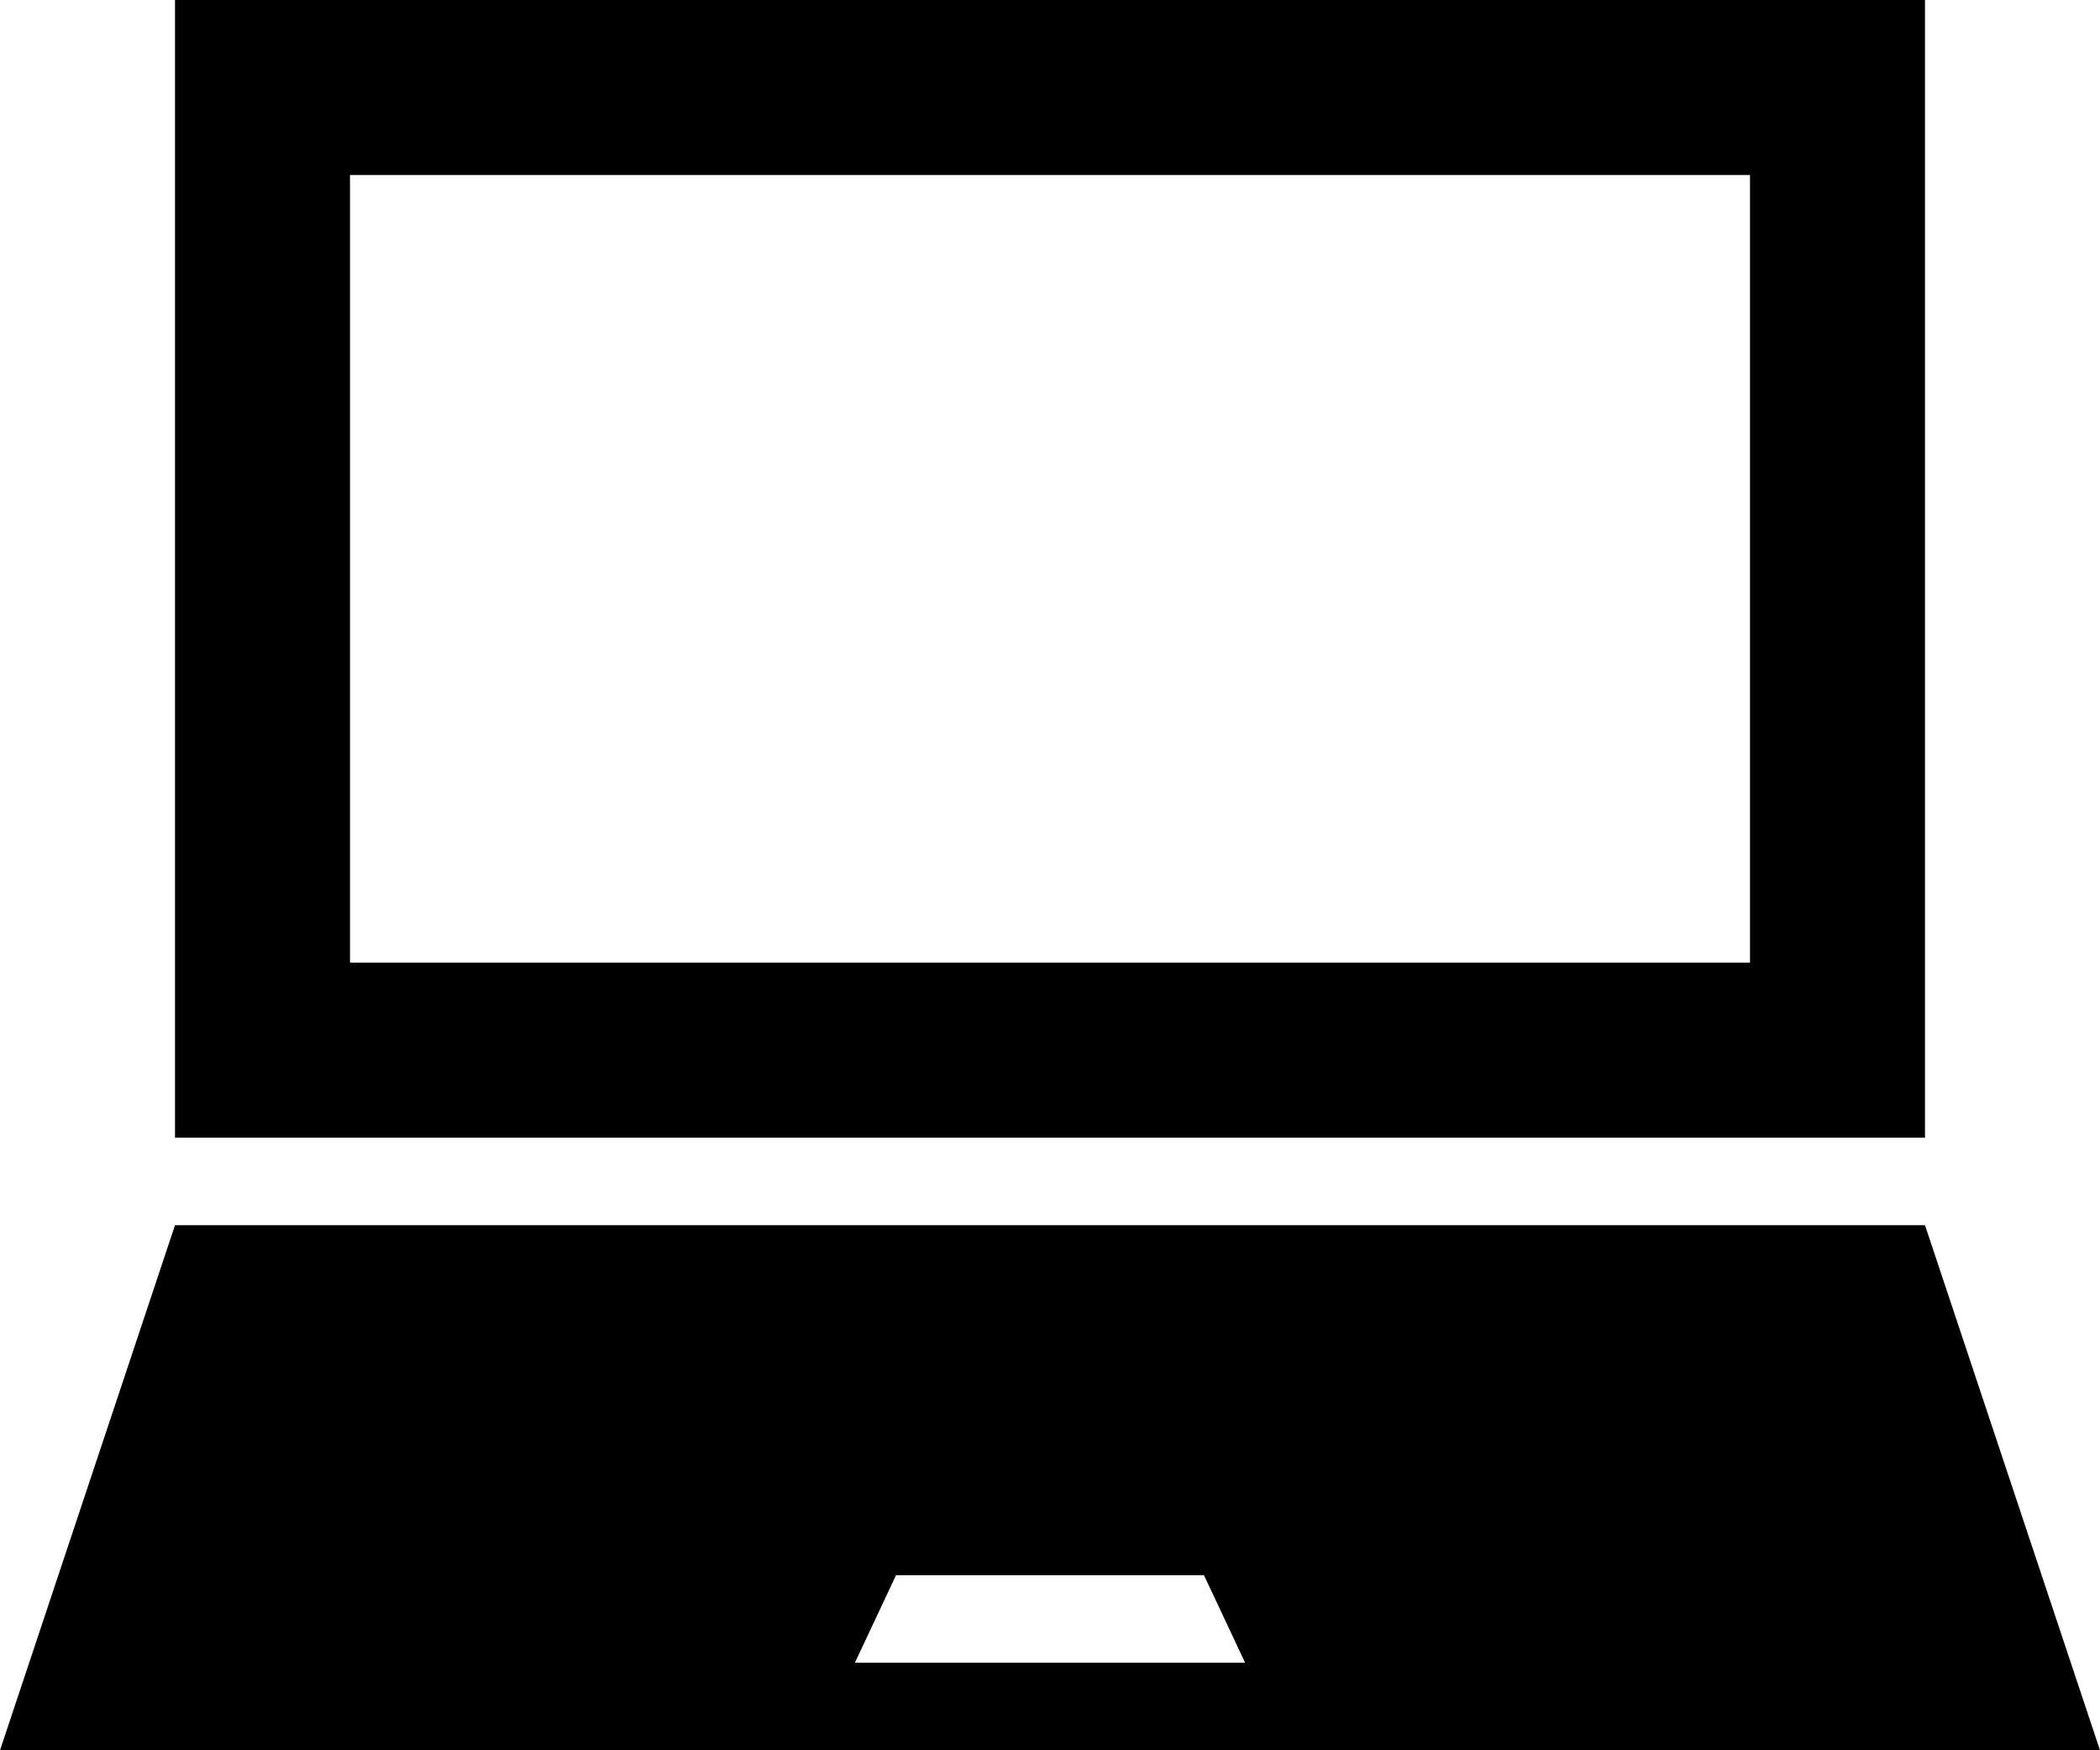 <?xml version="1.0" encoding="UTF-8"?>
<svg xmlns="http://www.w3.org/2000/svg" id="a" viewBox="0 0 24 20">
  <path d="M22,0H2V13H22V0Zm-2,11H4V2H20V11Zm2,3H2L0,20H24l-2-6Zm-12.23,5l.47-1h3.52l.47,1h-4.46Z"></path>
</svg>
